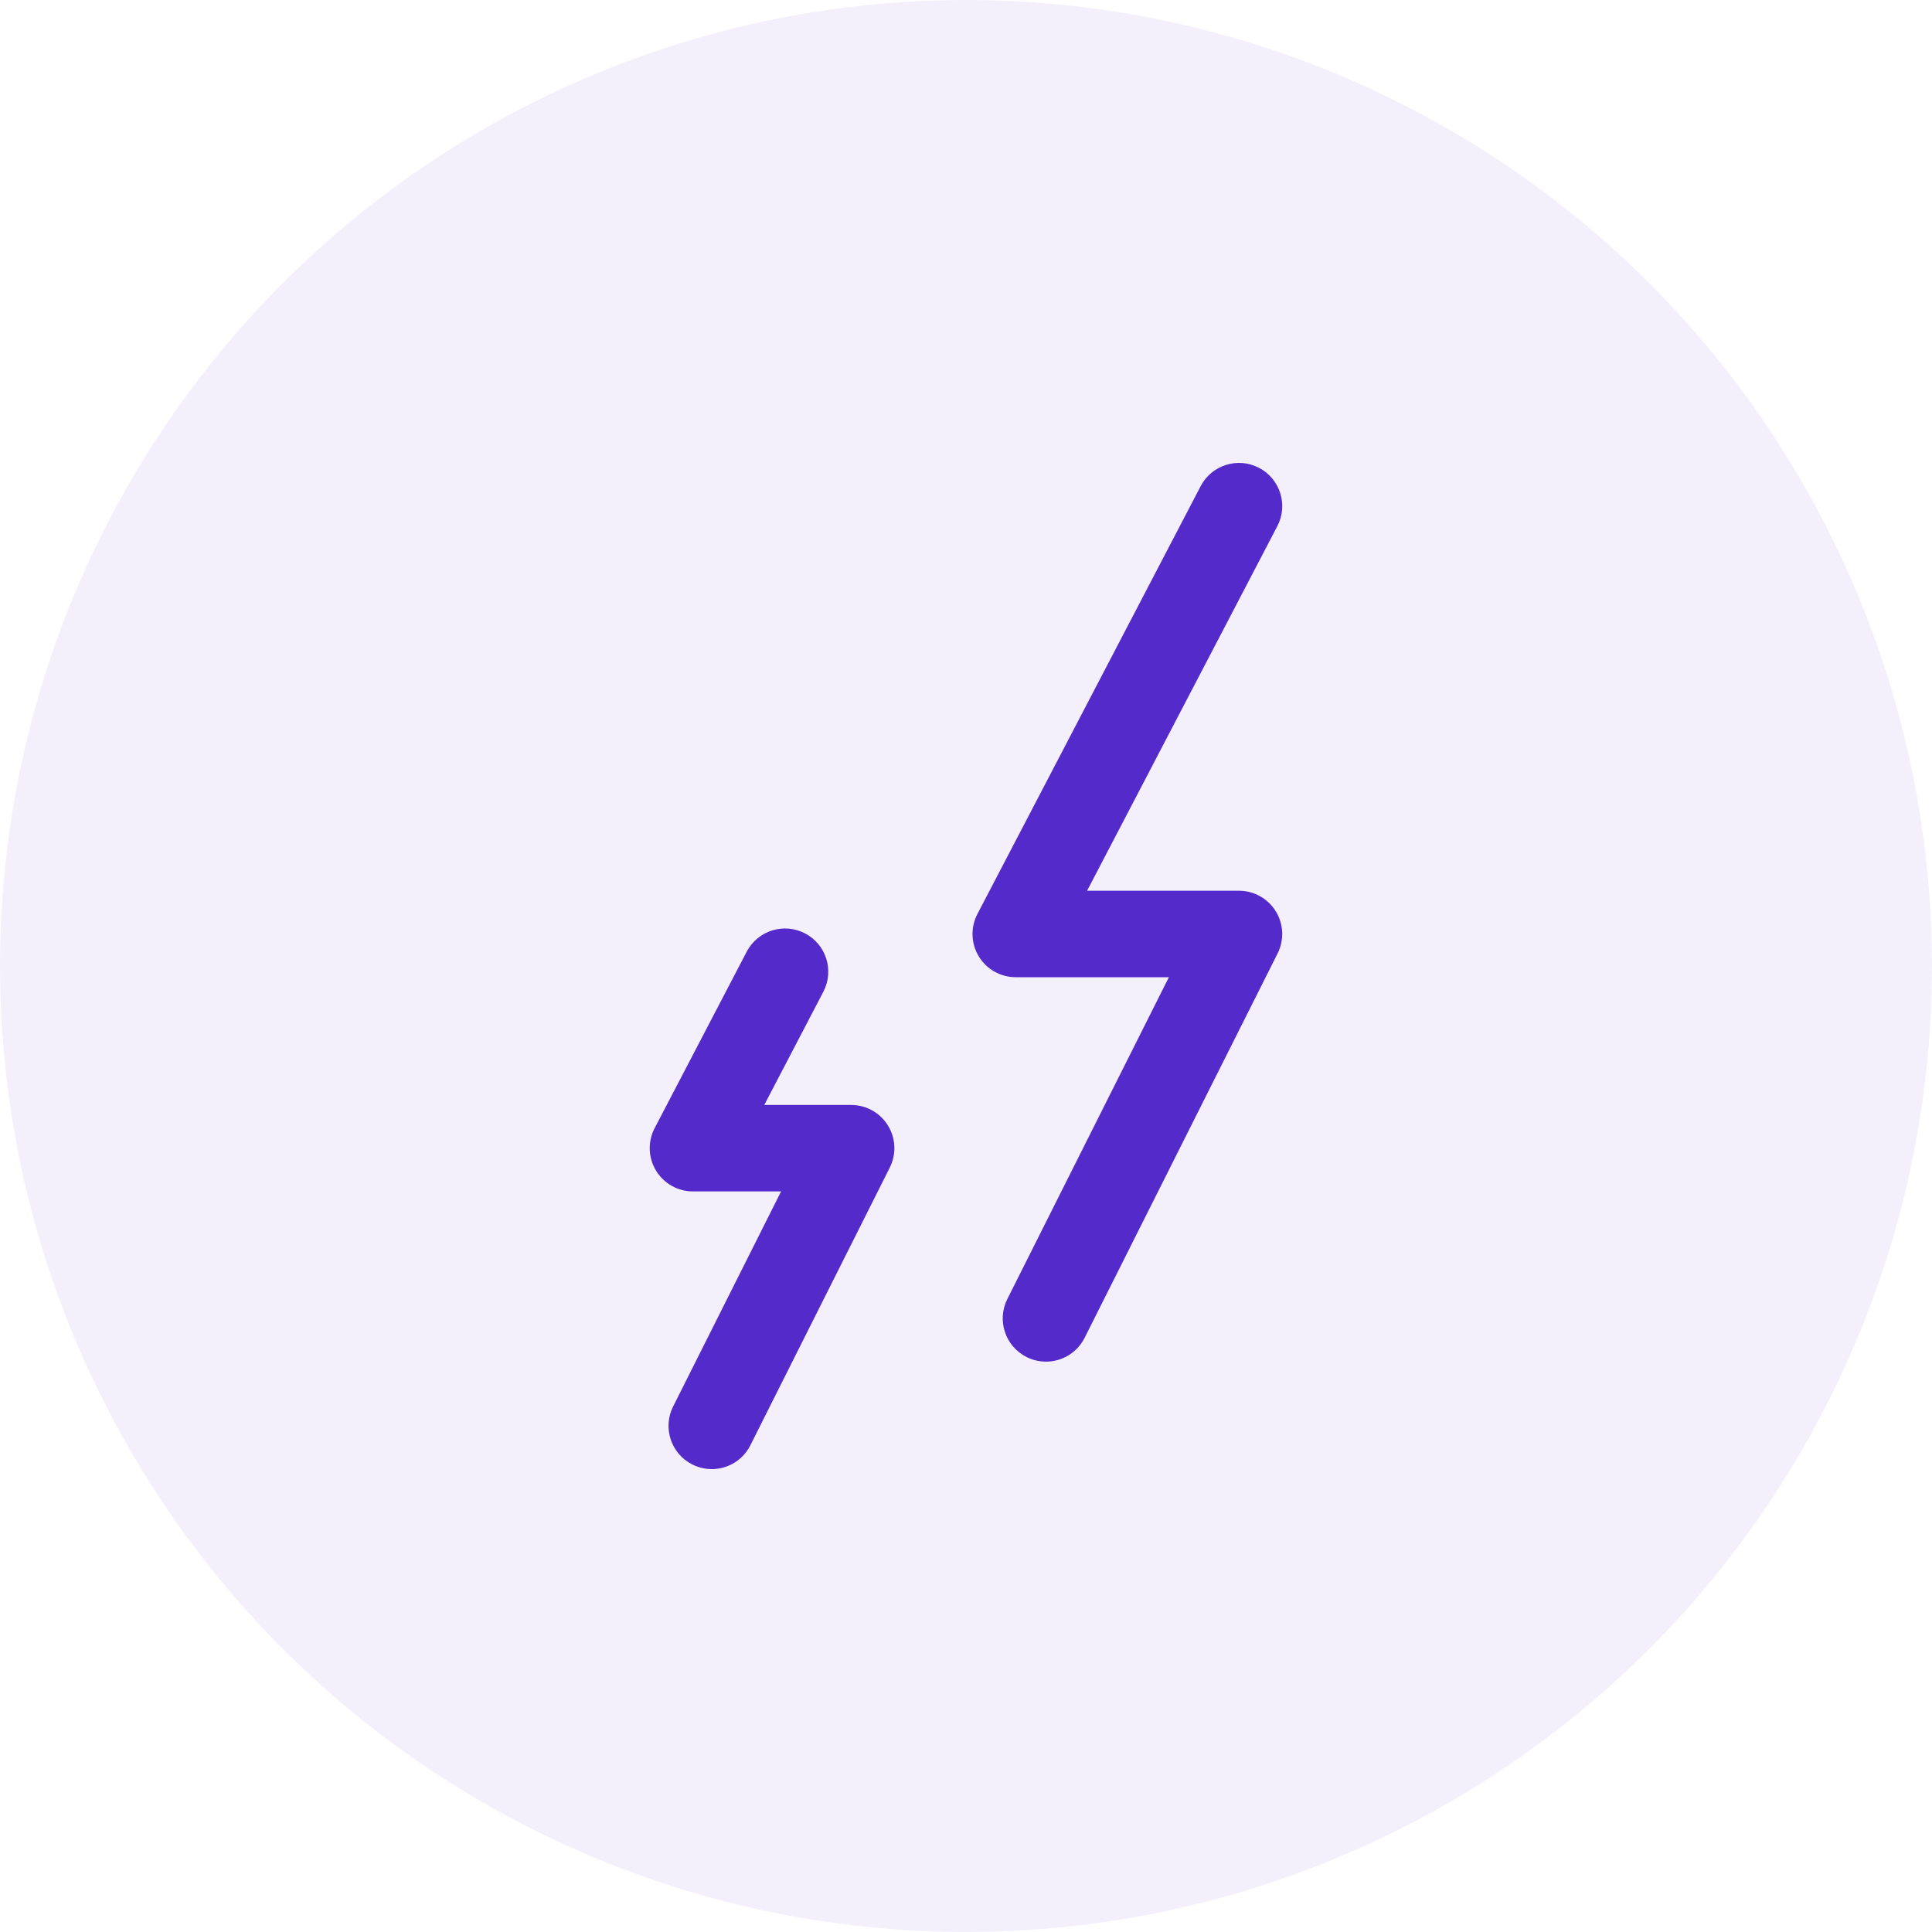 <svg xmlns="http://www.w3.org/2000/svg" id="Calque_2" data-name="Calque 2" viewBox="0 0 920 920"><defs><style>      .cls-1 {        fill: rgba(85, 42, 202, .07);      }      .cls-2 {        fill: #552aca;      }    </style></defs><g id="_&#xEB;&#xCE;&#xD3;&#xC8;_1" data-name="&#xEB;&#xCE;&#xD3;&#xC8; 1"><g><circle class="cls-1" cx="460" cy="460" r="460"></circle><g><path class="cls-2" d="M498.08,648.39c-3.11,0-6.26-.7-9.23-2.18-10.17-5.11-14.27-17.49-9.16-27.64l76.92-153.23h-72.92c-7.2,0-13.88-3.76-17.6-9.91-3.73-6.16-3.99-13.81-.65-20.2l106.3-203.73c5.26-10.08,17.68-13.98,27.78-8.73,10.08,5.26,13.99,17.69,8.73,27.78l-90.59,173.62h72.33c7.15,0,13.78,3.7,17.52,9.78,3.75,6.08,4.08,13.67.88,20.05l-91.9,183.05c-3.62,7.2-10.88,11.35-18.42,11.35Z"></path><path class="cls-2" d="M338.93,699.57c-3.11,0-6.26-.7-9.23-2.19-10.17-5.1-14.27-17.47-9.16-27.63l51.41-102.41h-41.96c-7.2,0-13.88-3.76-17.6-9.91-3.73-6.16-3.99-13.81-.66-20.2l43.84-84.03c5.26-10.08,17.67-13.99,27.78-8.73,10.08,5.26,13.99,17.69,8.73,27.78l-28.14,53.92h41.37c7.15,0,13.78,3.7,17.52,9.78,3.76,6.08,4.08,13.67.87,20.05l-66.39,132.24c-3.61,7.2-10.87,11.35-18.41,11.35Z"></path></g></g></g></svg>
